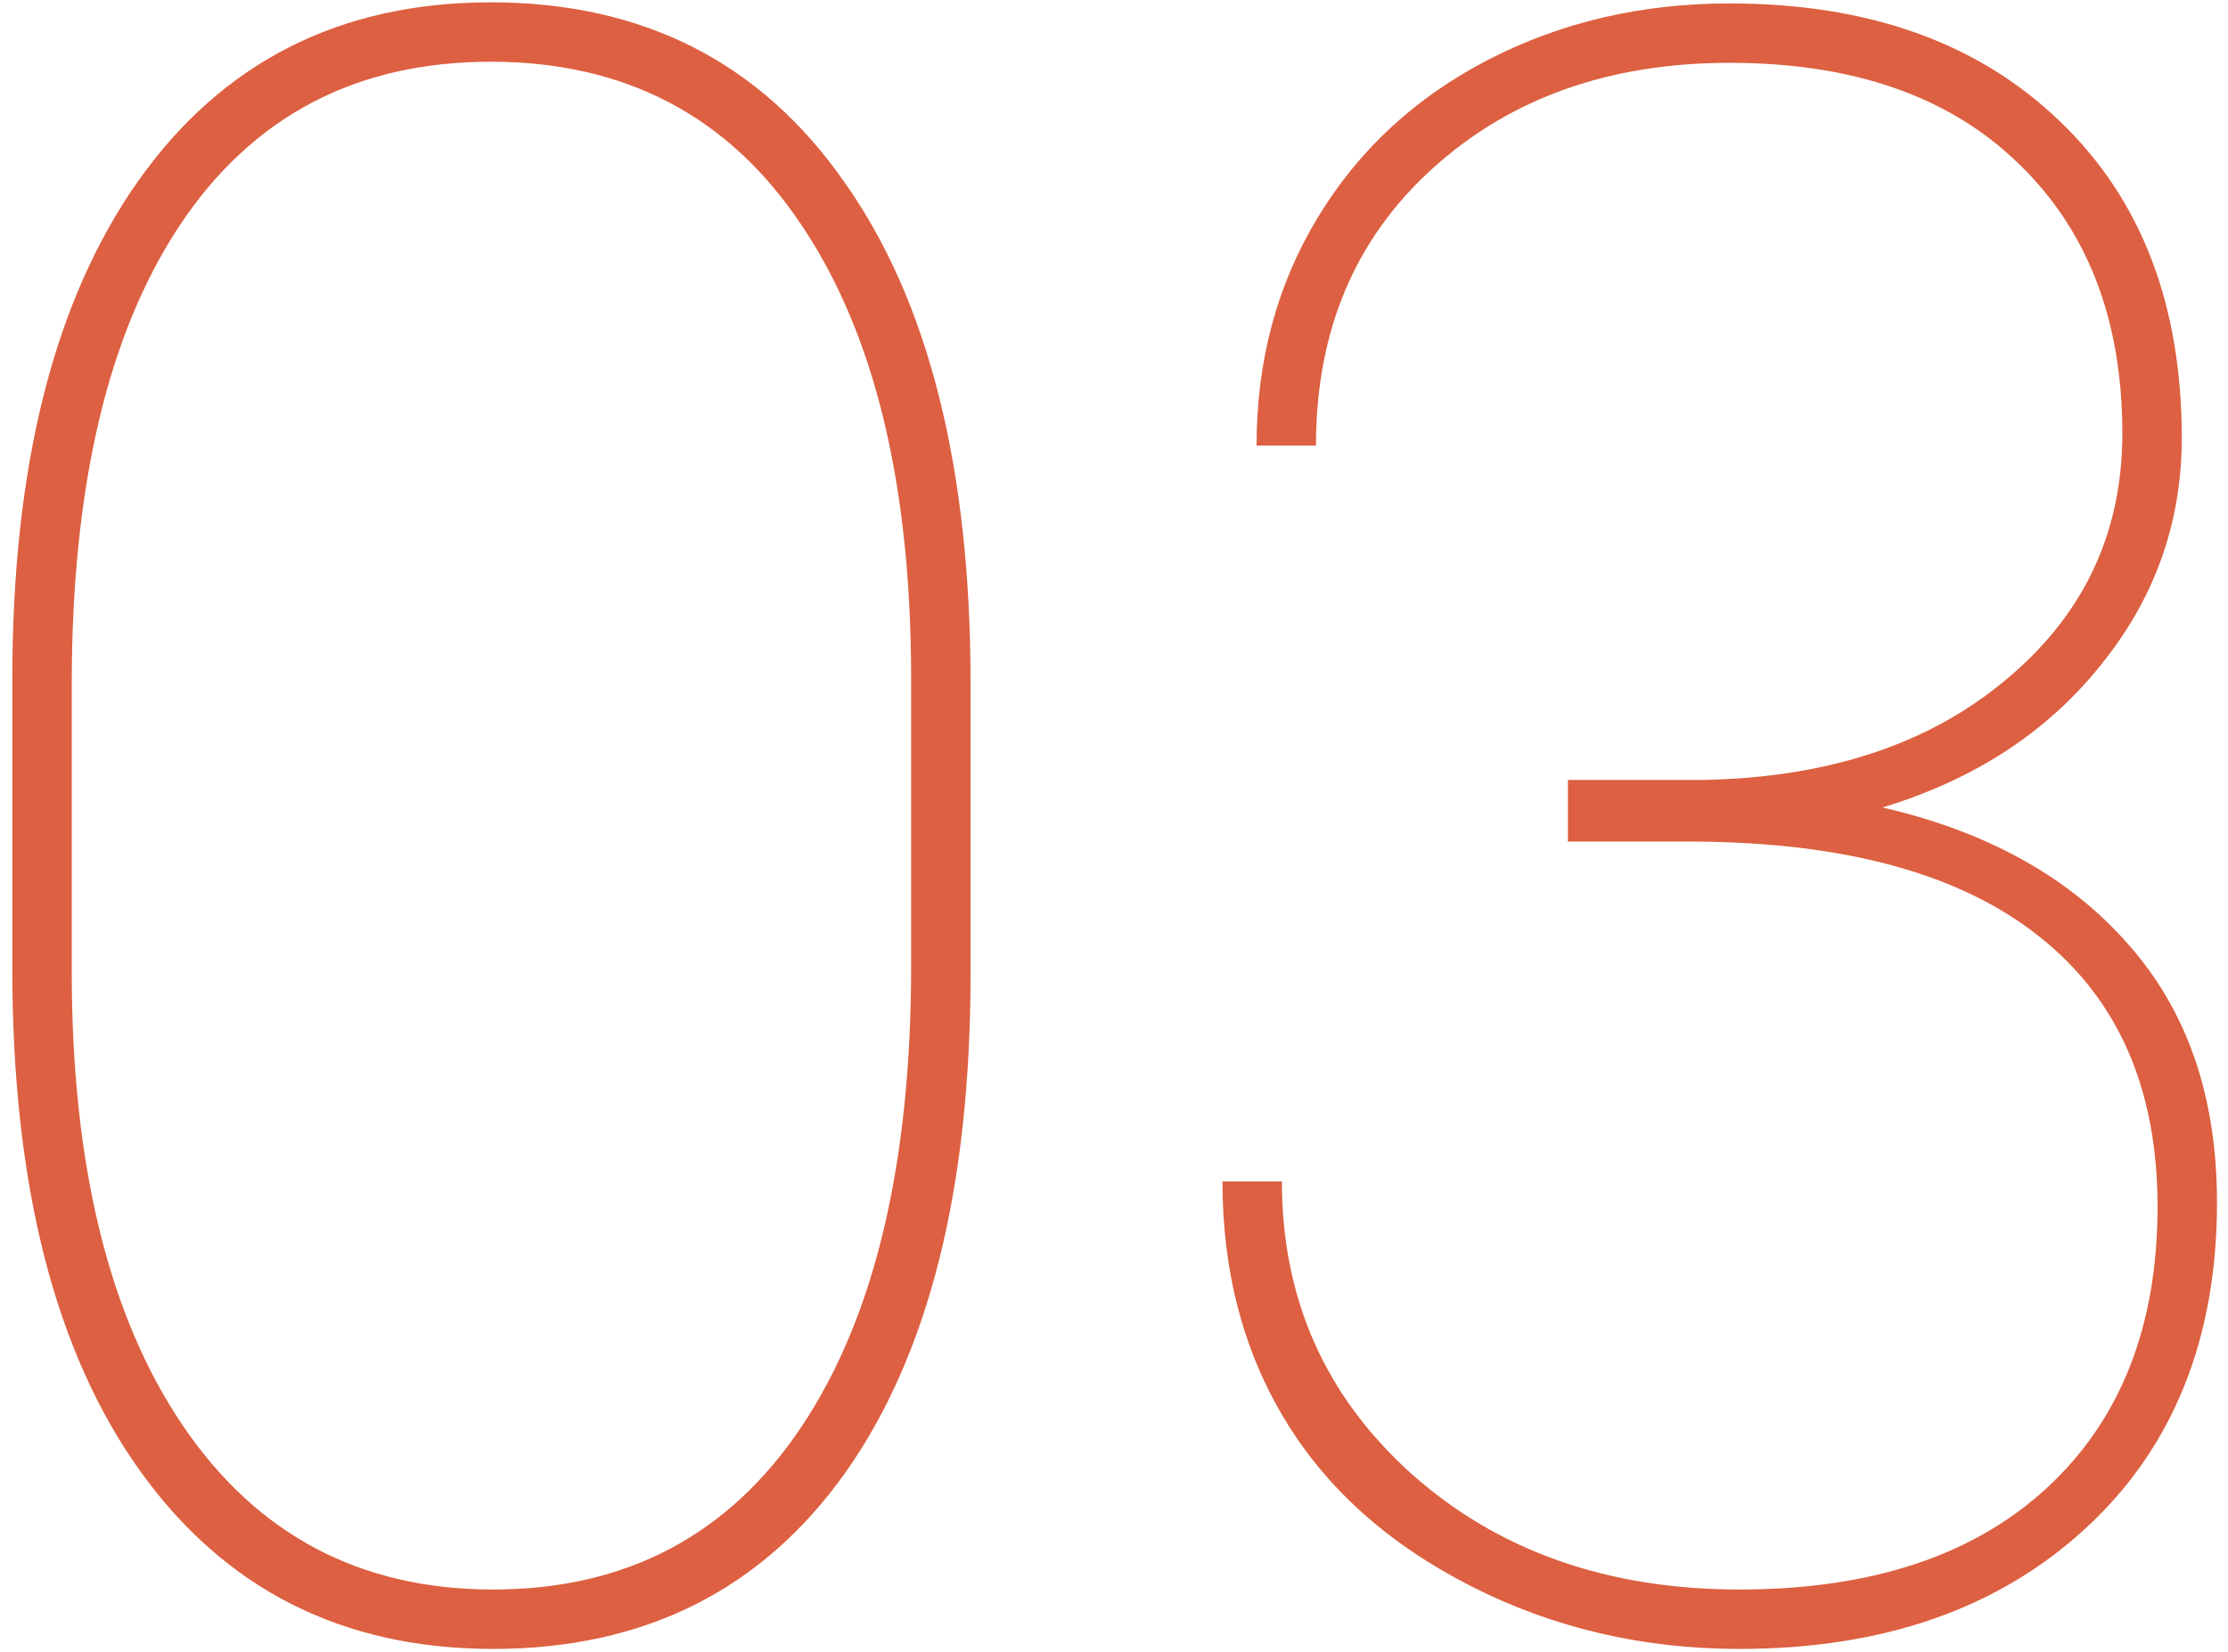 <svg width="89" height="66" viewBox="0 0 89 66" fill="none" xmlns="http://www.w3.org/2000/svg">
<path d="M38.77 38.897C38.77 47.48 37.1 54.131 33.76 58.848C30.42 63.535 25.732 65.879 19.697 65.879C13.691 65.879 8.989 63.506 5.591 58.76C2.192 54.014 0.493 47.334 0.493 38.721V27.119C0.493 18.623 2.163 12.002 5.503 7.256C8.872 2.48 13.574 0.093 19.609 0.093C25.674 0.093 30.376 2.48 33.716 7.256C37.085 12.002 38.77 18.682 38.77 27.295V38.897ZM36.397 27.119C36.397 19.355 34.932 13.306 32.002 8.97C29.102 4.634 24.971 2.466 19.609 2.466C14.219 2.466 10.073 4.648 7.173 9.014C4.302 13.35 2.866 19.458 2.866 27.339V38.809C2.866 46.543 4.346 52.593 7.305 56.958C10.264 61.323 14.395 63.506 19.697 63.506C25.029 63.506 29.145 61.323 32.046 56.958C34.946 52.593 36.397 46.47 36.397 38.589V27.119ZM62.632 31.162H67.993C73.003 31.074 77.046 29.741 80.122 27.163C83.228 24.585 84.78 21.304 84.78 17.319C84.78 12.778 83.389 9.175 80.606 6.509C77.852 3.843 74.014 2.51 69.092 2.51C64.287 2.51 60.332 3.916 57.227 6.729C54.121 9.541 52.568 13.232 52.568 17.803H50.195C50.195 14.404 51.016 11.357 52.656 8.662C54.297 5.967 56.567 3.872 59.468 2.378C62.368 0.884 65.576 0.137 69.092 0.137C74.629 0.137 79.023 1.704 82.275 4.839C85.527 7.944 87.153 12.163 87.153 17.495C87.153 20.894 86.069 23.926 83.901 26.592C81.763 29.258 78.862 31.148 75.2 32.261C79.39 33.227 82.656 35.044 85 37.71C87.373 40.376 88.56 43.818 88.56 48.037C88.56 53.486 86.816 57.822 83.33 61.045C79.844 64.268 75.23 65.879 69.487 65.879C65.62 65.879 62.046 65.044 58.765 63.374C55.483 61.704 53.008 59.492 51.338 56.738C49.668 53.984 48.833 50.806 48.833 47.202H51.206C51.206 51.89 52.935 55.786 56.392 58.892C59.849 61.968 64.214 63.506 69.487 63.506C74.731 63.506 78.818 62.158 81.748 59.463C84.707 56.738 86.186 52.988 86.186 48.213C86.186 43.496 84.605 39.893 81.44 37.402C78.306 34.912 73.706 33.652 67.642 33.623H62.632V31.162Z" fill="#DC6041"/>
</svg>
